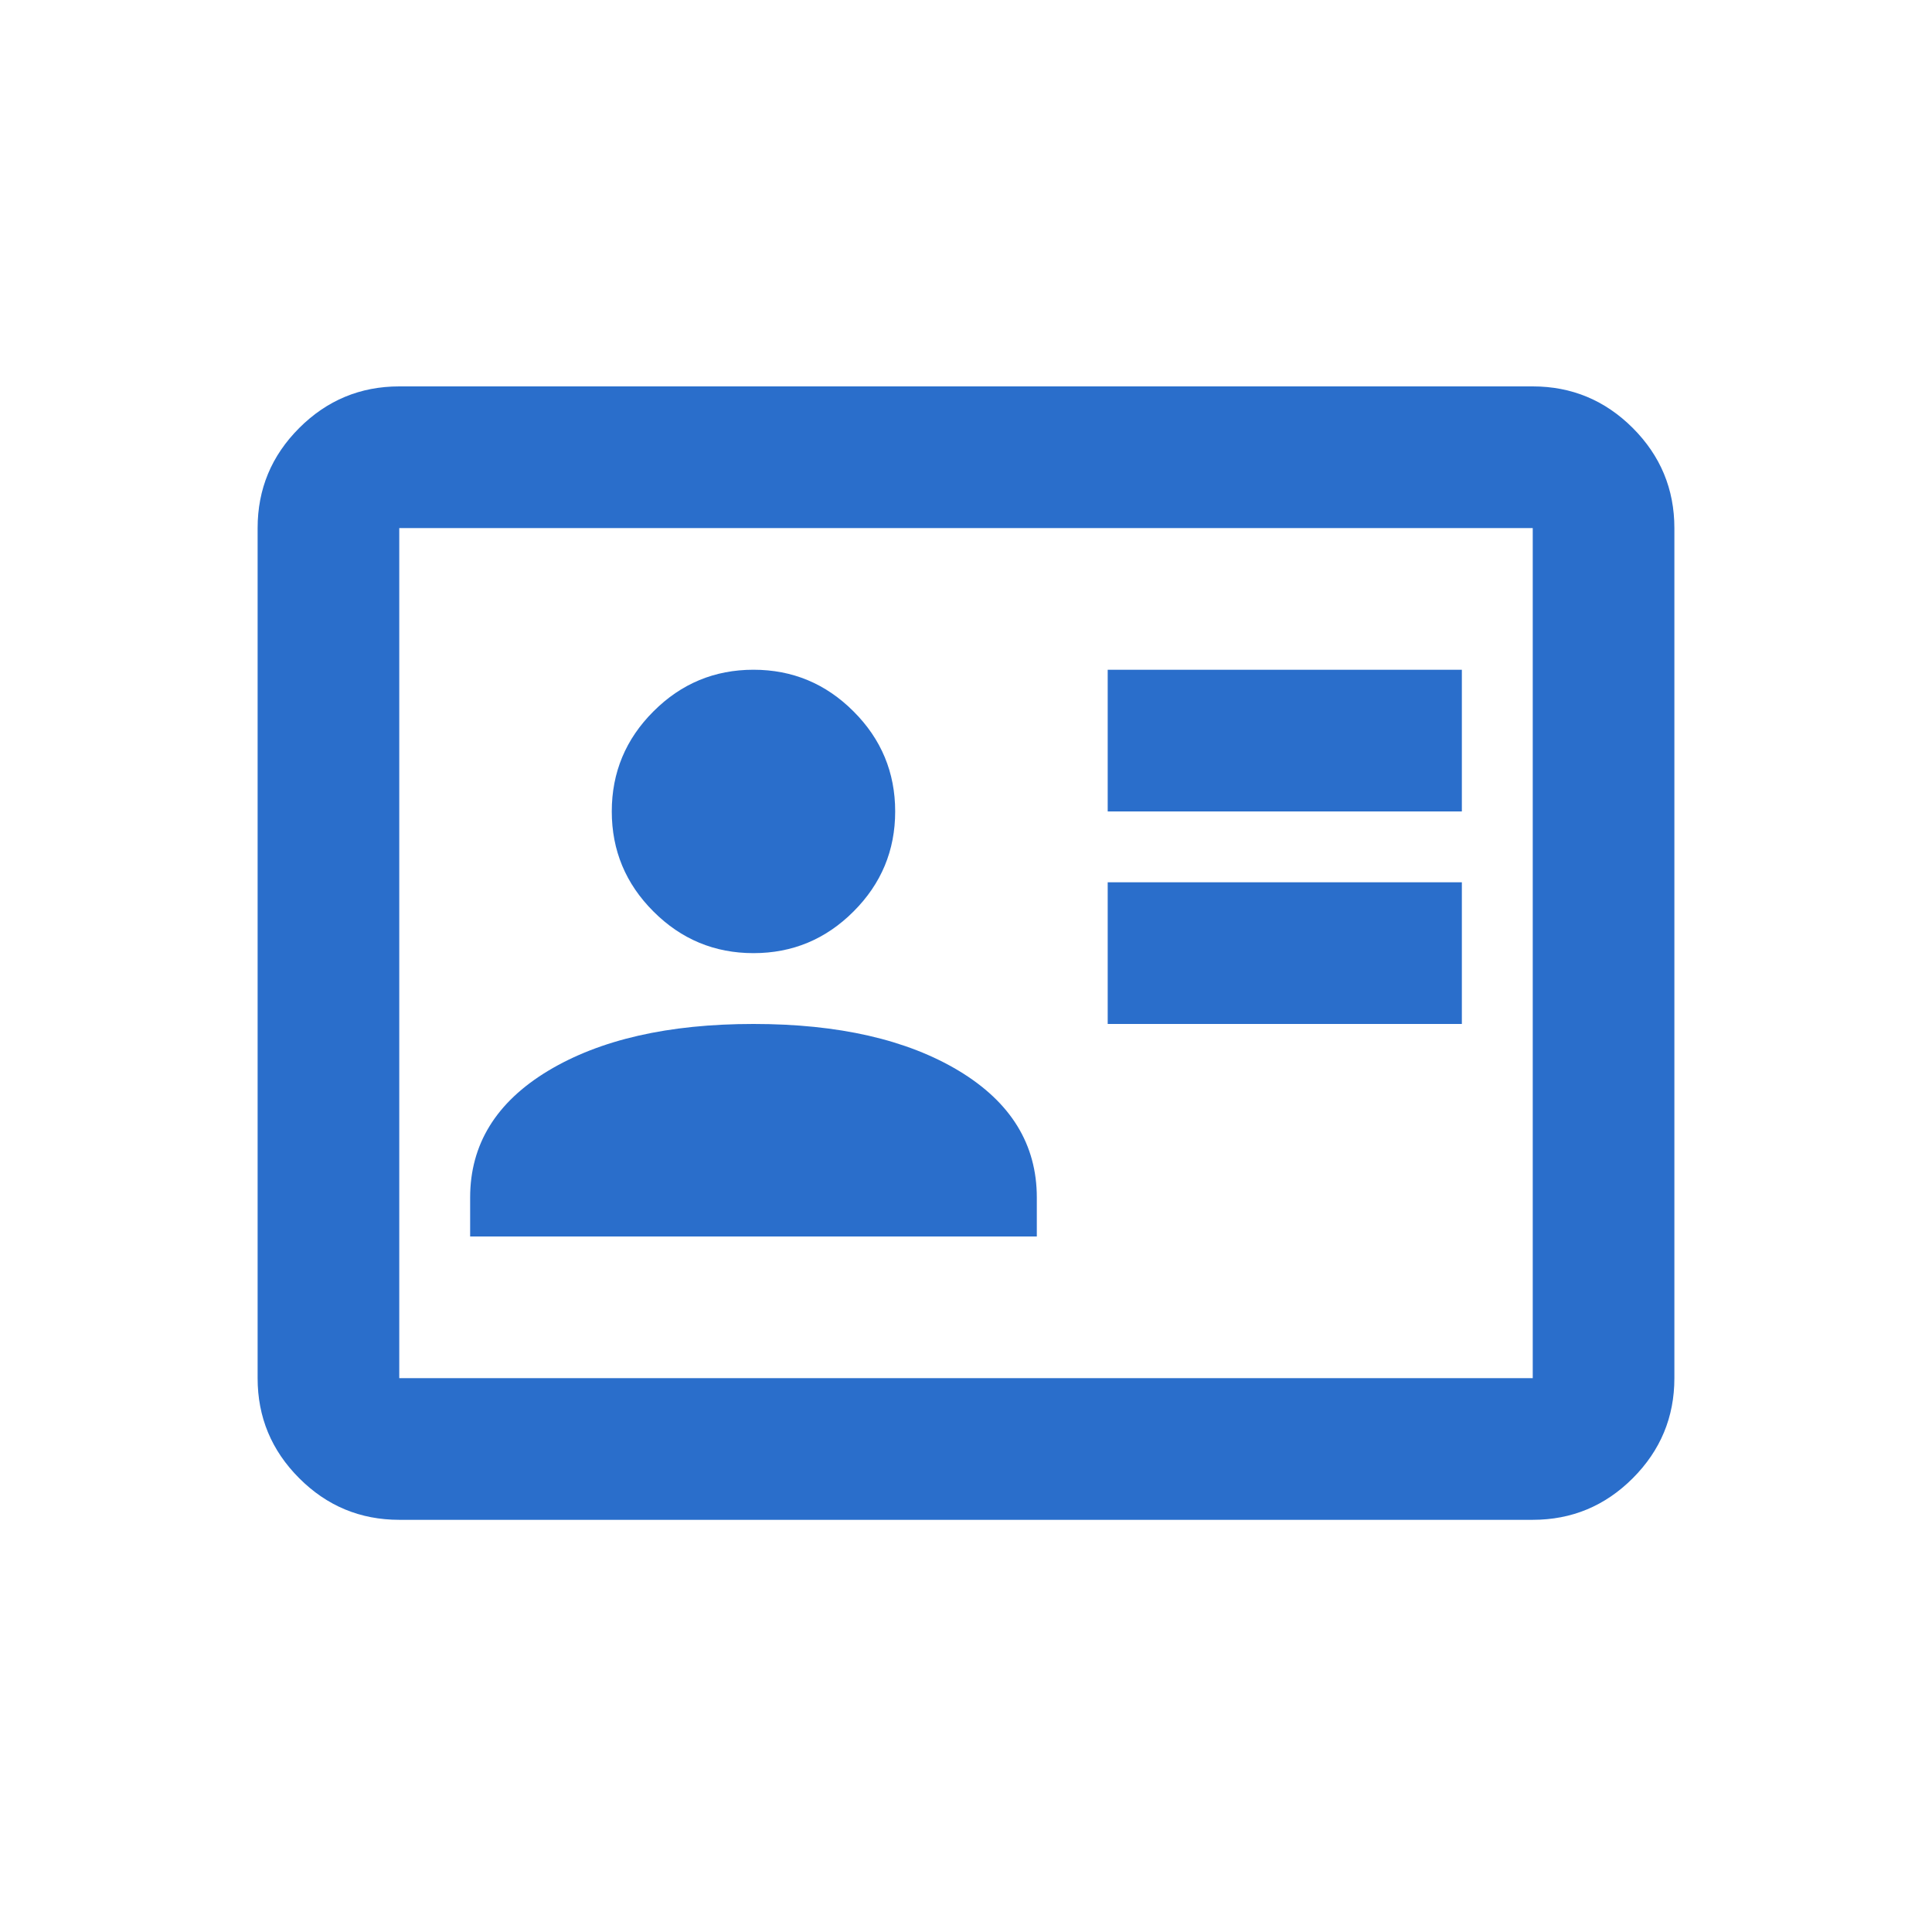 <svg width="32" height="32" viewBox="0 0 32 32" fill="none" xmlns="http://www.w3.org/2000/svg">
<g id="Frame 281">
<path id="id_card" d="M18.347 16.96H24.213V14.613H18.347V16.96ZM18.347 13.44H24.213V11.093H18.347V13.44ZM7.787 20.48H17.173V19.835C17.173 18.955 16.743 18.256 15.883 17.737C15.022 17.219 13.888 16.96 12.48 16.96C11.072 16.96 9.938 17.219 9.077 17.737C8.217 18.256 7.787 18.955 7.787 19.835V20.48ZM12.48 15.787C13.125 15.787 13.678 15.557 14.137 15.097C14.597 14.638 14.827 14.085 14.827 13.44C14.827 12.795 14.597 12.242 14.137 11.783C13.678 11.323 13.125 11.093 12.48 11.093C11.835 11.093 11.282 11.323 10.823 11.783C10.363 12.242 10.133 12.795 10.133 13.44C10.133 14.085 10.363 14.638 10.823 15.097C11.282 15.557 11.835 15.787 12.48 15.787ZM6.613 25.173C5.968 25.173 5.415 24.944 4.956 24.484C4.496 24.024 4.267 23.472 4.267 22.827V8.747C4.267 8.101 4.496 7.549 4.956 7.089C5.415 6.63 5.968 6.4 6.613 6.4H25.387C26.032 6.4 26.584 6.63 27.044 7.089C27.503 7.549 27.733 8.101 27.733 8.747V22.827C27.733 23.472 27.503 24.024 27.044 24.484C26.584 24.944 26.032 25.173 25.387 25.173H6.613ZM6.613 22.827H25.387V8.747H6.613V22.827Z" fill="#2A6ECB"/>
</g>
</svg>
